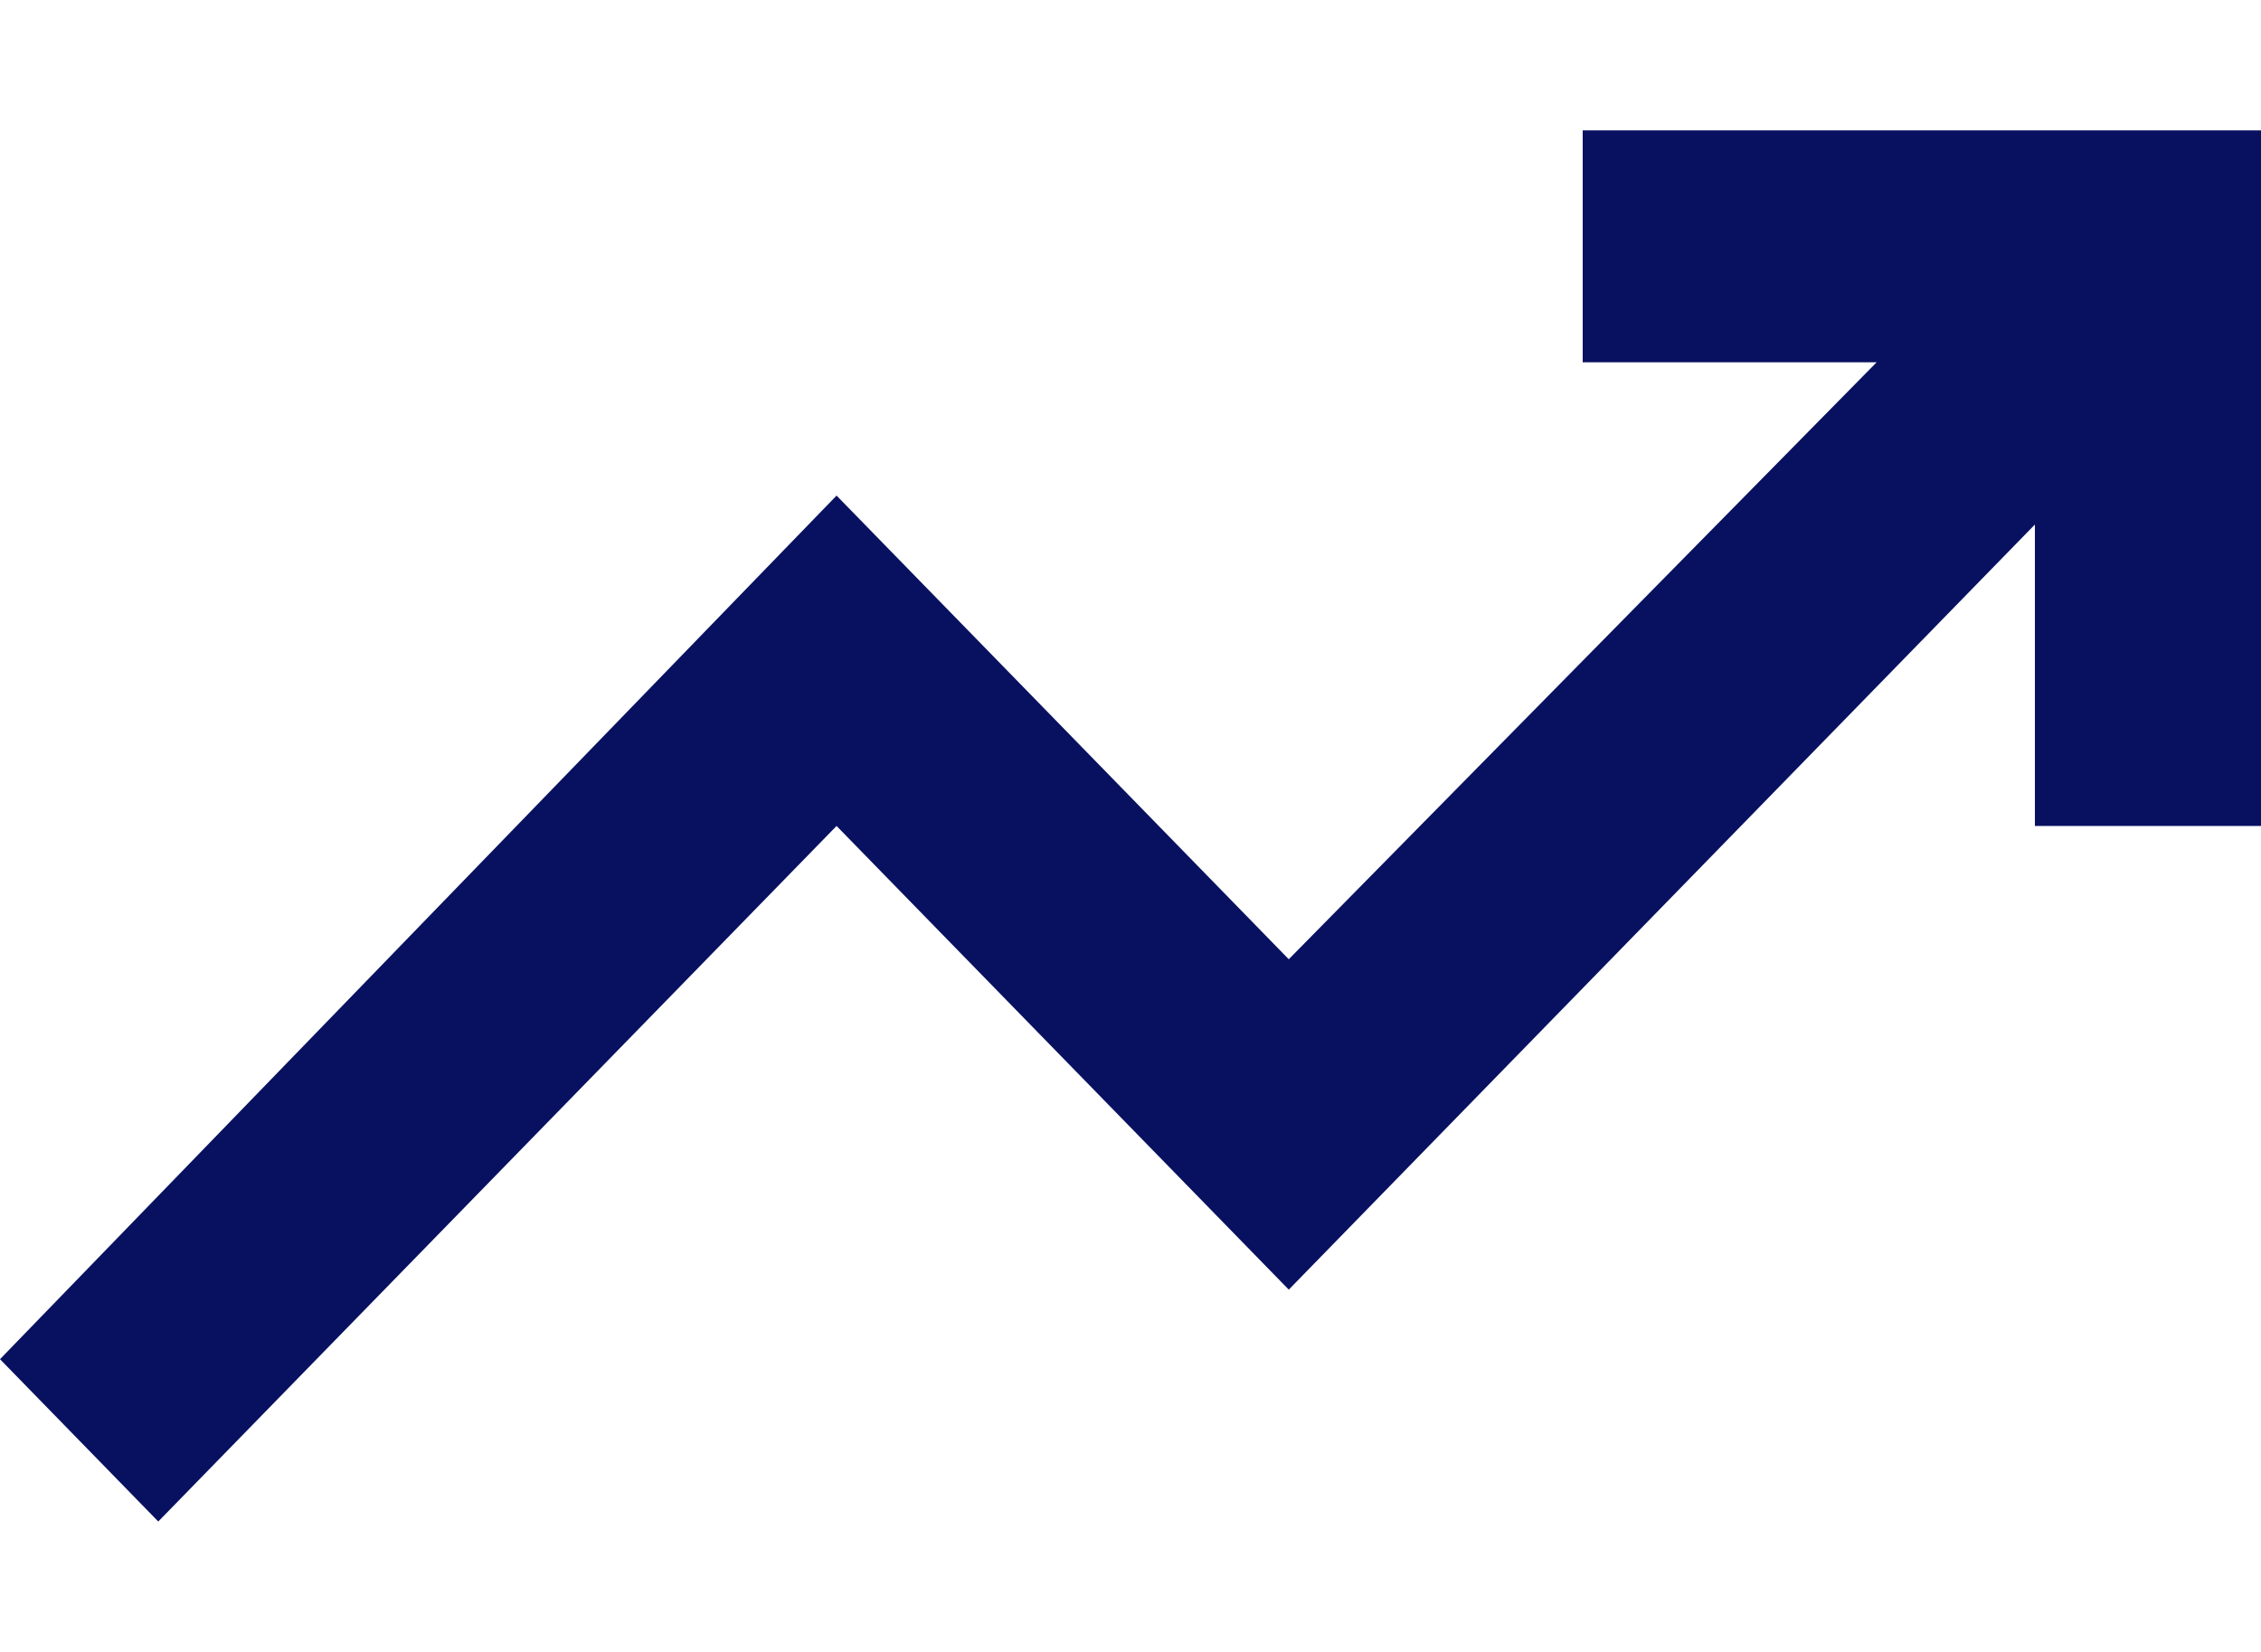 <svg width="26" height="19" viewBox="0 0 26 19" fill="none" xmlns="http://www.w3.org/2000/svg">
<path d="M1.82 17.5L0 15.633L9.62 5.7L14.82 11.033L21.58 4.167H18.2V1.5H26V9.5H23.4V6.033L14.82 14.833L9.62 9.5L1.82 17.5Z" fill="#081160"/>
</svg>
